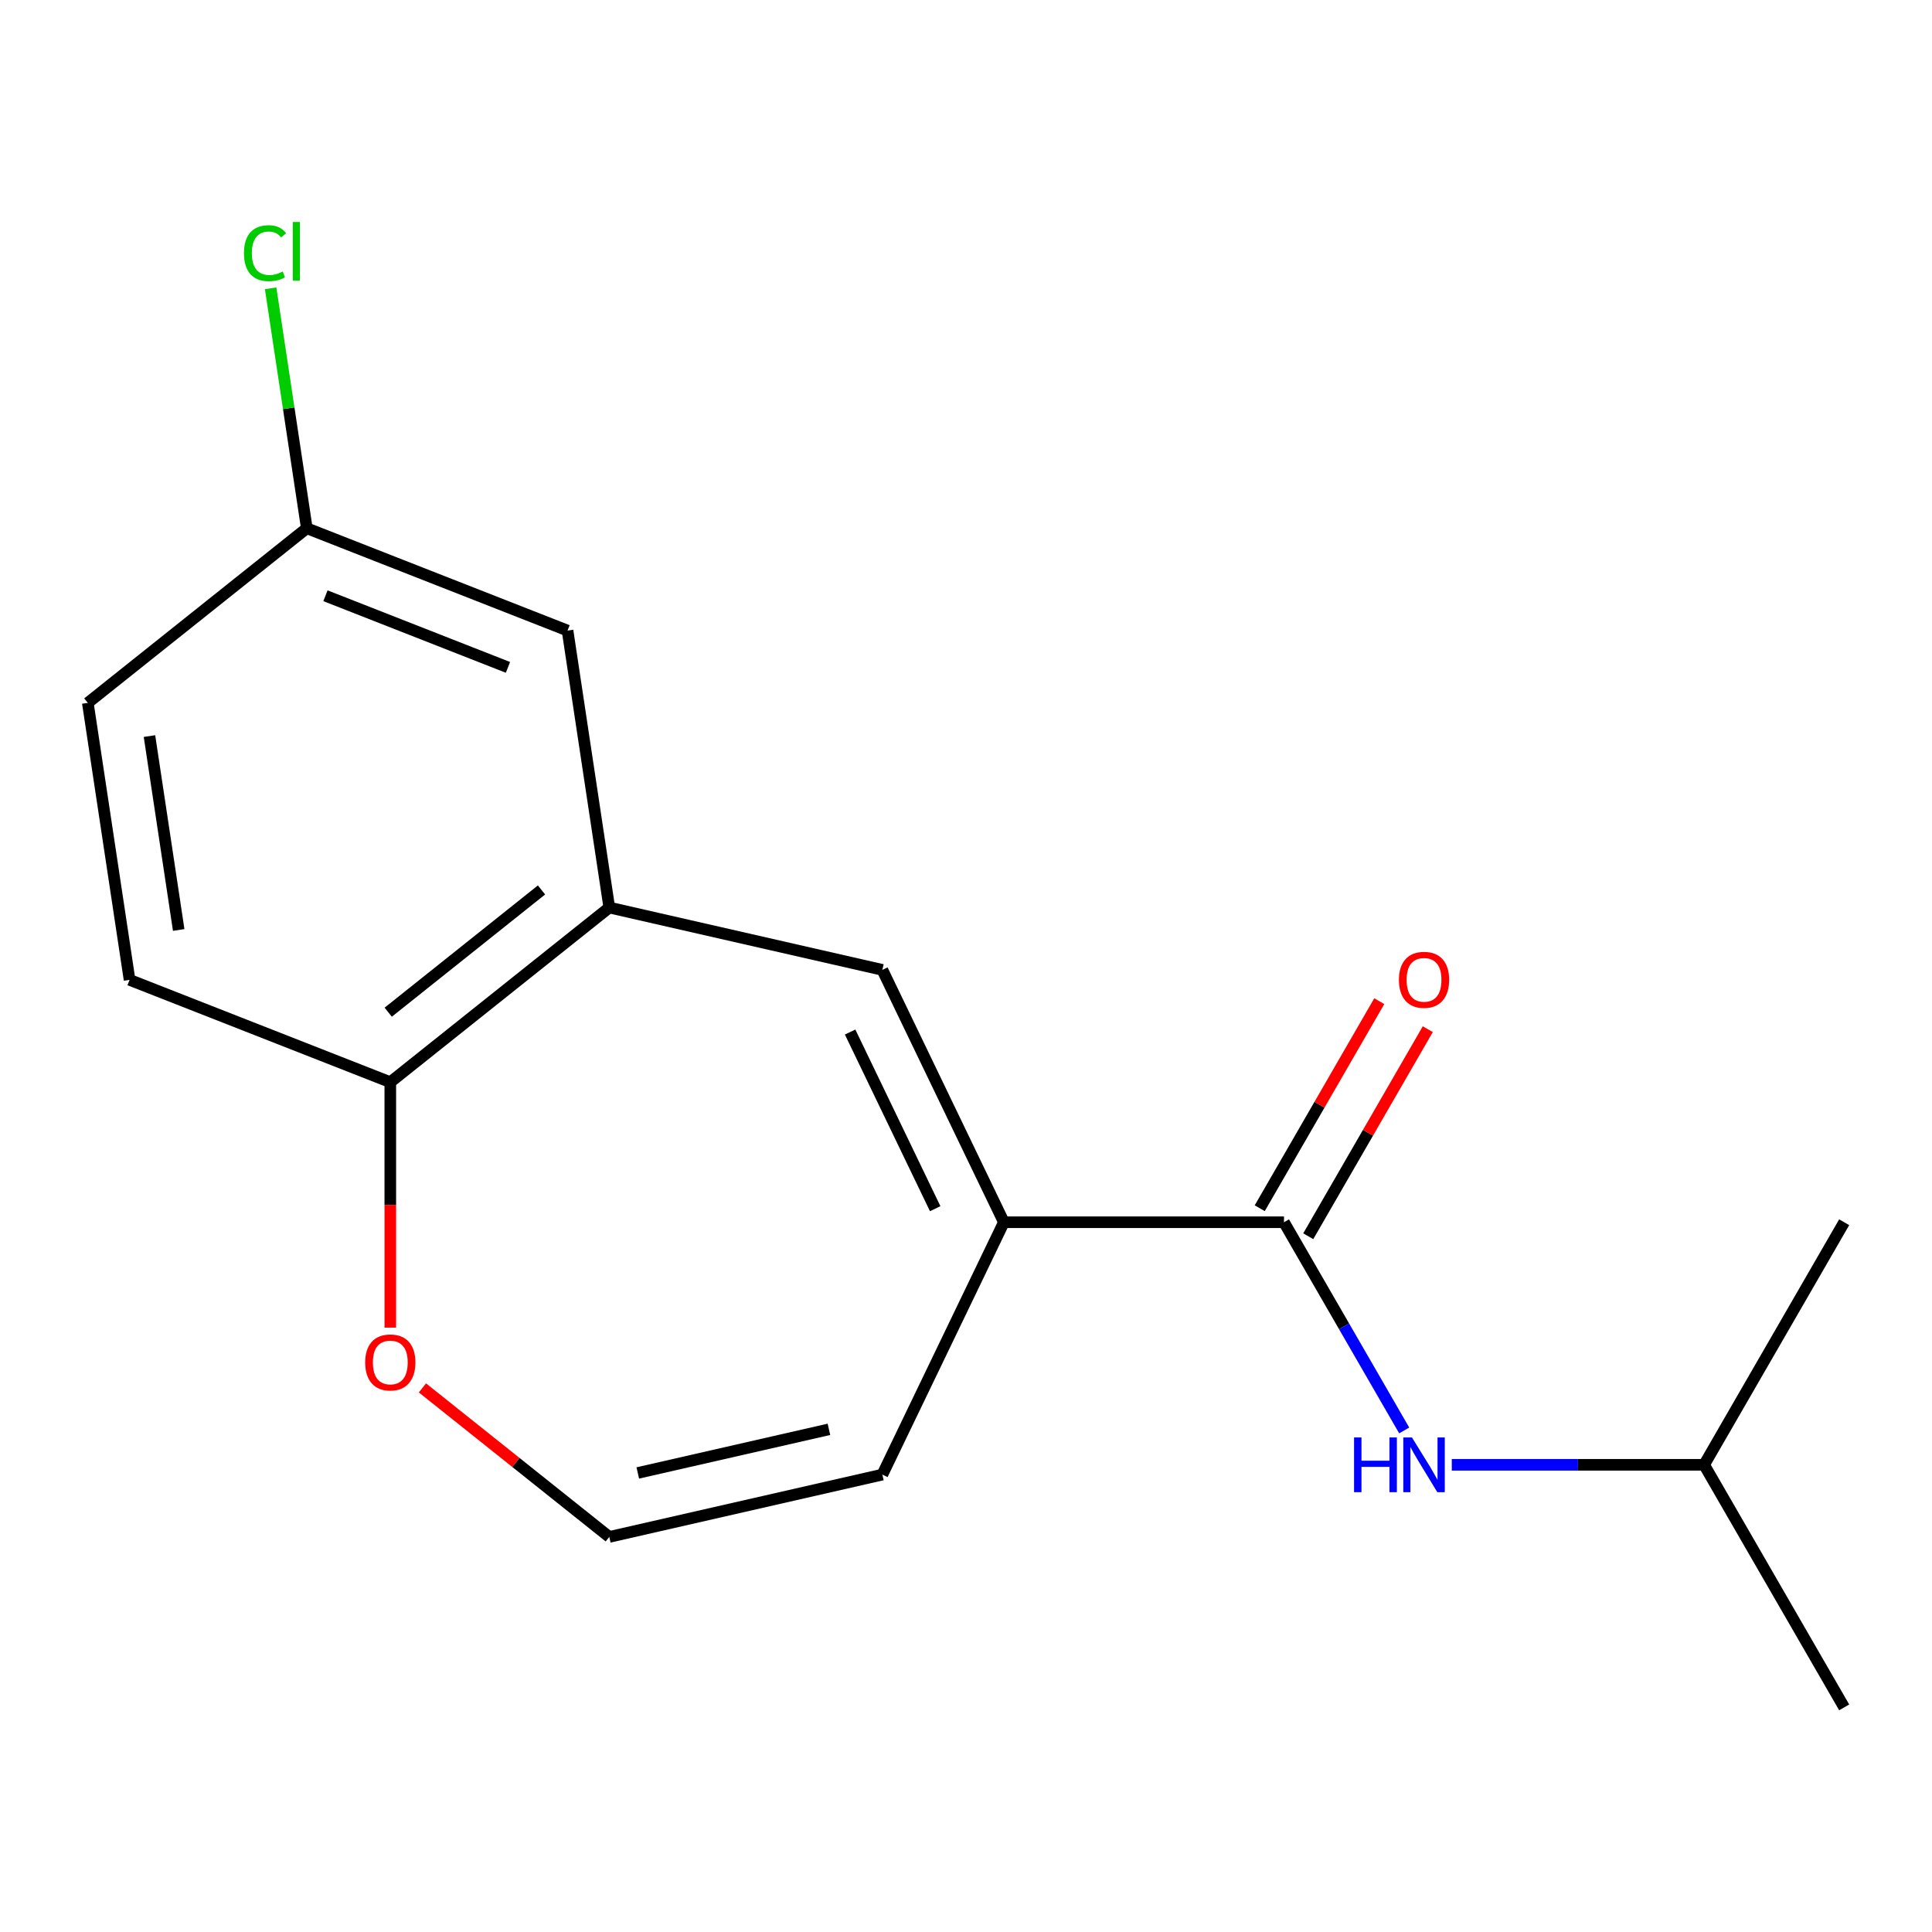 <?xml version='1.0' encoding='iso-8859-1'?>
<svg version='1.1' baseProfile='full'
              xmlns='http://www.w3.org/2000/svg'
                      xmlns:rdkit='http://www.rdkit.org/xml'
                      xmlns:xlink='http://www.w3.org/1999/xlink'
                  xml:space='preserve'
width='1000px' height='1000px' viewBox='0 0 1000 1000'>
<!-- END OF HEADER -->
<rect style='opacity:1.0;fill:#FFFFFF;stroke:none' width='1000' height='1000' x='0' y='0'> </rect>
<path class='bond-0' d='M 519.613,632.628 L 664.59,632.628' style='fill:none;fill-rule:evenodd;stroke:#000000;stroke-width:6px;stroke-linecap:butt;stroke-linejoin:miter;stroke-opacity:1' />
<path class='bond-1' d='M 519.613,632.628 L 456.709,502.007' style='fill:none;fill-rule:evenodd;stroke:#000000;stroke-width:6px;stroke-linecap:butt;stroke-linejoin:miter;stroke-opacity:1' />
<path class='bond-1' d='M 484.053,625.615 L 440.021,534.181' style='fill:none;fill-rule:evenodd;stroke:#000000;stroke-width:6px;stroke-linecap:butt;stroke-linejoin:miter;stroke-opacity:1' />
<path class='bond-7' d='M 519.613,632.628 L 456.709,763.248' style='fill:none;fill-rule:evenodd;stroke:#000000;stroke-width:6px;stroke-linecap:butt;stroke-linejoin:miter;stroke-opacity:1' />
<path class='bond-3' d='M 664.59,632.628 L 695.701,686.513' style='fill:none;fill-rule:evenodd;stroke:#000000;stroke-width:6px;stroke-linecap:butt;stroke-linejoin:miter;stroke-opacity:1' />
<path class='bond-3' d='M 695.701,686.513 L 726.811,740.398' style='fill:none;fill-rule:evenodd;stroke:#0000FF;stroke-width:6px;stroke-linecap:butt;stroke-linejoin:miter;stroke-opacity:1' />
<path class='bond-9' d='M 677.146,639.877 L 708.083,586.292' style='fill:none;fill-rule:evenodd;stroke:#000000;stroke-width:6px;stroke-linecap:butt;stroke-linejoin:miter;stroke-opacity:1' />
<path class='bond-9' d='M 708.083,586.292 L 739.02,532.707' style='fill:none;fill-rule:evenodd;stroke:#FF0000;stroke-width:6px;stroke-linecap:butt;stroke-linejoin:miter;stroke-opacity:1' />
<path class='bond-9' d='M 652.035,625.379 L 682.972,571.794' style='fill:none;fill-rule:evenodd;stroke:#000000;stroke-width:6px;stroke-linecap:butt;stroke-linejoin:miter;stroke-opacity:1' />
<path class='bond-9' d='M 682.972,571.794 L 713.909,518.209' style='fill:none;fill-rule:evenodd;stroke:#FF0000;stroke-width:6px;stroke-linecap:butt;stroke-linejoin:miter;stroke-opacity:1' />
<path class='bond-2' d='M 456.709,502.007 L 315.366,469.747' style='fill:none;fill-rule:evenodd;stroke:#000000;stroke-width:6px;stroke-linecap:butt;stroke-linejoin:miter;stroke-opacity:1' />
<path class='bond-4' d='M 315.366,469.747 L 202.018,560.139' style='fill:none;fill-rule:evenodd;stroke:#000000;stroke-width:6px;stroke-linecap:butt;stroke-linejoin:miter;stroke-opacity:1' />
<path class='bond-4' d='M 280.286,460.636 L 200.942,523.91' style='fill:none;fill-rule:evenodd;stroke:#000000;stroke-width:6px;stroke-linecap:butt;stroke-linejoin:miter;stroke-opacity:1' />
<path class='bond-8' d='M 315.366,469.747 L 293.759,326.388' style='fill:none;fill-rule:evenodd;stroke:#000000;stroke-width:6px;stroke-linecap:butt;stroke-linejoin:miter;stroke-opacity:1' />
<path class='bond-14' d='M 751.443,758.182 L 816.75,758.182' style='fill:none;fill-rule:evenodd;stroke:#0000FF;stroke-width:6px;stroke-linecap:butt;stroke-linejoin:miter;stroke-opacity:1' />
<path class='bond-14' d='M 816.75,758.182 L 882.057,758.182' style='fill:none;fill-rule:evenodd;stroke:#000000;stroke-width:6px;stroke-linecap:butt;stroke-linejoin:miter;stroke-opacity:1' />
<path class='bond-10' d='M 202.018,560.139 L 67.062,507.173' style='fill:none;fill-rule:evenodd;stroke:#000000;stroke-width:6px;stroke-linecap:butt;stroke-linejoin:miter;stroke-opacity:1' />
<path class='bond-17' d='M 202.018,560.139 L 202.018,623.655' style='fill:none;fill-rule:evenodd;stroke:#000000;stroke-width:6px;stroke-linecap:butt;stroke-linejoin:miter;stroke-opacity:1' />
<path class='bond-17' d='M 202.018,623.655 L 202.018,687.172' style='fill:none;fill-rule:evenodd;stroke:#FF0000;stroke-width:6px;stroke-linecap:butt;stroke-linejoin:miter;stroke-opacity:1' />
<path class='bond-5' d='M 315.366,795.509 L 456.709,763.248' style='fill:none;fill-rule:evenodd;stroke:#000000;stroke-width:6px;stroke-linecap:butt;stroke-linejoin:miter;stroke-opacity:1' />
<path class='bond-5' d='M 330.116,762.401 L 429.056,739.819' style='fill:none;fill-rule:evenodd;stroke:#000000;stroke-width:6px;stroke-linecap:butt;stroke-linejoin:miter;stroke-opacity:1' />
<path class='bond-6' d='M 315.366,795.509 L 267.004,756.941' style='fill:none;fill-rule:evenodd;stroke:#000000;stroke-width:6px;stroke-linecap:butt;stroke-linejoin:miter;stroke-opacity:1' />
<path class='bond-6' d='M 267.004,756.941 L 218.643,718.374' style='fill:none;fill-rule:evenodd;stroke:#FF0000;stroke-width:6px;stroke-linecap:butt;stroke-linejoin:miter;stroke-opacity:1' />
<path class='bond-11' d='M 293.759,326.388 L 158.803,273.422' style='fill:none;fill-rule:evenodd;stroke:#000000;stroke-width:6px;stroke-linecap:butt;stroke-linejoin:miter;stroke-opacity:1' />
<path class='bond-11' d='M 262.922,345.435 L 168.453,308.358' style='fill:none;fill-rule:evenodd;stroke:#000000;stroke-width:6px;stroke-linecap:butt;stroke-linejoin:miter;stroke-opacity:1' />
<path class='bond-18' d='M 67.062,507.173 L 45.455,363.814' style='fill:none;fill-rule:evenodd;stroke:#000000;stroke-width:6px;stroke-linecap:butt;stroke-linejoin:miter;stroke-opacity:1' />
<path class='bond-18' d='M 92.493,481.347 L 77.367,380.996' style='fill:none;fill-rule:evenodd;stroke:#000000;stroke-width:6px;stroke-linecap:butt;stroke-linejoin:miter;stroke-opacity:1' />
<path class='bond-12' d='M 158.803,273.422 L 45.455,363.814' style='fill:none;fill-rule:evenodd;stroke:#000000;stroke-width:6px;stroke-linecap:butt;stroke-linejoin:miter;stroke-opacity:1' />
<path class='bond-13' d='M 158.803,273.422 L 149.443,211.325' style='fill:none;fill-rule:evenodd;stroke:#000000;stroke-width:6px;stroke-linecap:butt;stroke-linejoin:miter;stroke-opacity:1' />
<path class='bond-13' d='M 149.443,211.325 L 140.083,149.228' style='fill:none;fill-rule:evenodd;stroke:#00CC00;stroke-width:6px;stroke-linecap:butt;stroke-linejoin:miter;stroke-opacity:1' />
<path class='bond-15' d='M 882.057,758.182 L 954.545,883.736' style='fill:none;fill-rule:evenodd;stroke:#000000;stroke-width:6px;stroke-linecap:butt;stroke-linejoin:miter;stroke-opacity:1' />
<path class='bond-16' d='M 882.057,758.182 L 954.545,632.628' style='fill:none;fill-rule:evenodd;stroke:#000000;stroke-width:6px;stroke-linecap:butt;stroke-linejoin:miter;stroke-opacity:1' />
<path  class='atom-4' d='M 700.859 744.022
L 704.699 744.022
L 704.699 756.062
L 719.179 756.062
L 719.179 744.022
L 723.019 744.022
L 723.019 772.342
L 719.179 772.342
L 719.179 759.262
L 704.699 759.262
L 704.699 772.342
L 700.859 772.342
L 700.859 744.022
' fill='#0000FF'/>
<path  class='atom-4' d='M 730.819 744.022
L 740.099 759.022
Q 741.019 760.502, 742.499 763.182
Q 743.979 765.862, 744.059 766.022
L 744.059 744.022
L 747.819 744.022
L 747.819 772.342
L 743.939 772.342
L 733.979 755.942
Q 732.819 754.022, 731.579 751.822
Q 730.379 749.622, 730.019 748.942
L 730.019 772.342
L 726.339 772.342
L 726.339 744.022
L 730.819 744.022
' fill='#0000FF'/>
<path  class='atom-7' d='M 189.018 705.196
Q 189.018 698.396, 192.378 694.596
Q 195.738 690.796, 202.018 690.796
Q 208.298 690.796, 211.658 694.596
Q 215.018 698.396, 215.018 705.196
Q 215.018 712.076, 211.618 715.996
Q 208.218 719.876, 202.018 719.876
Q 195.778 719.876, 192.378 715.996
Q 189.018 712.116, 189.018 705.196
M 202.018 716.676
Q 206.338 716.676, 208.658 713.796
Q 211.018 710.876, 211.018 705.196
Q 211.018 699.636, 208.658 696.836
Q 206.338 693.996, 202.018 693.996
Q 197.698 693.996, 195.338 696.796
Q 193.018 699.596, 193.018 705.196
Q 193.018 710.916, 195.338 713.796
Q 197.698 716.676, 202.018 716.676
' fill='#FF0000'/>
<path  class='atom-10' d='M 724.079 507.153
Q 724.079 500.353, 727.439 496.553
Q 730.799 492.753, 737.079 492.753
Q 743.359 492.753, 746.719 496.553
Q 750.079 500.353, 750.079 507.153
Q 750.079 514.033, 746.679 517.953
Q 743.279 521.833, 737.079 521.833
Q 730.839 521.833, 727.439 517.953
Q 724.079 514.073, 724.079 507.153
M 737.079 518.633
Q 741.399 518.633, 743.719 515.753
Q 746.079 512.833, 746.079 507.153
Q 746.079 501.593, 743.719 498.793
Q 741.399 495.953, 737.079 495.953
Q 732.759 495.953, 730.399 498.753
Q 728.079 501.553, 728.079 507.153
Q 728.079 512.873, 730.399 515.753
Q 732.759 518.633, 737.079 518.633
' fill='#FF0000'/>
<path  class='atom-14' d='M 126.275 131.044
Q 126.275 124.004, 129.555 120.324
Q 132.875 116.604, 139.155 116.604
Q 144.995 116.604, 148.115 120.724
L 145.475 122.884
Q 143.195 119.884, 139.155 119.884
Q 134.875 119.884, 132.595 122.764
Q 130.355 125.604, 130.355 131.044
Q 130.355 136.644, 132.675 139.524
Q 135.035 142.404, 139.595 142.404
Q 142.715 142.404, 146.355 140.524
L 147.475 143.524
Q 145.995 144.484, 143.755 145.044
Q 141.515 145.604, 139.035 145.604
Q 132.875 145.604, 129.555 141.844
Q 126.275 138.084, 126.275 131.044
' fill='#00CC00'/>
<path  class='atom-14' d='M 151.555 114.884
L 155.235 114.884
L 155.235 145.244
L 151.555 145.244
L 151.555 114.884
' fill='#00CC00'/>
</svg>
